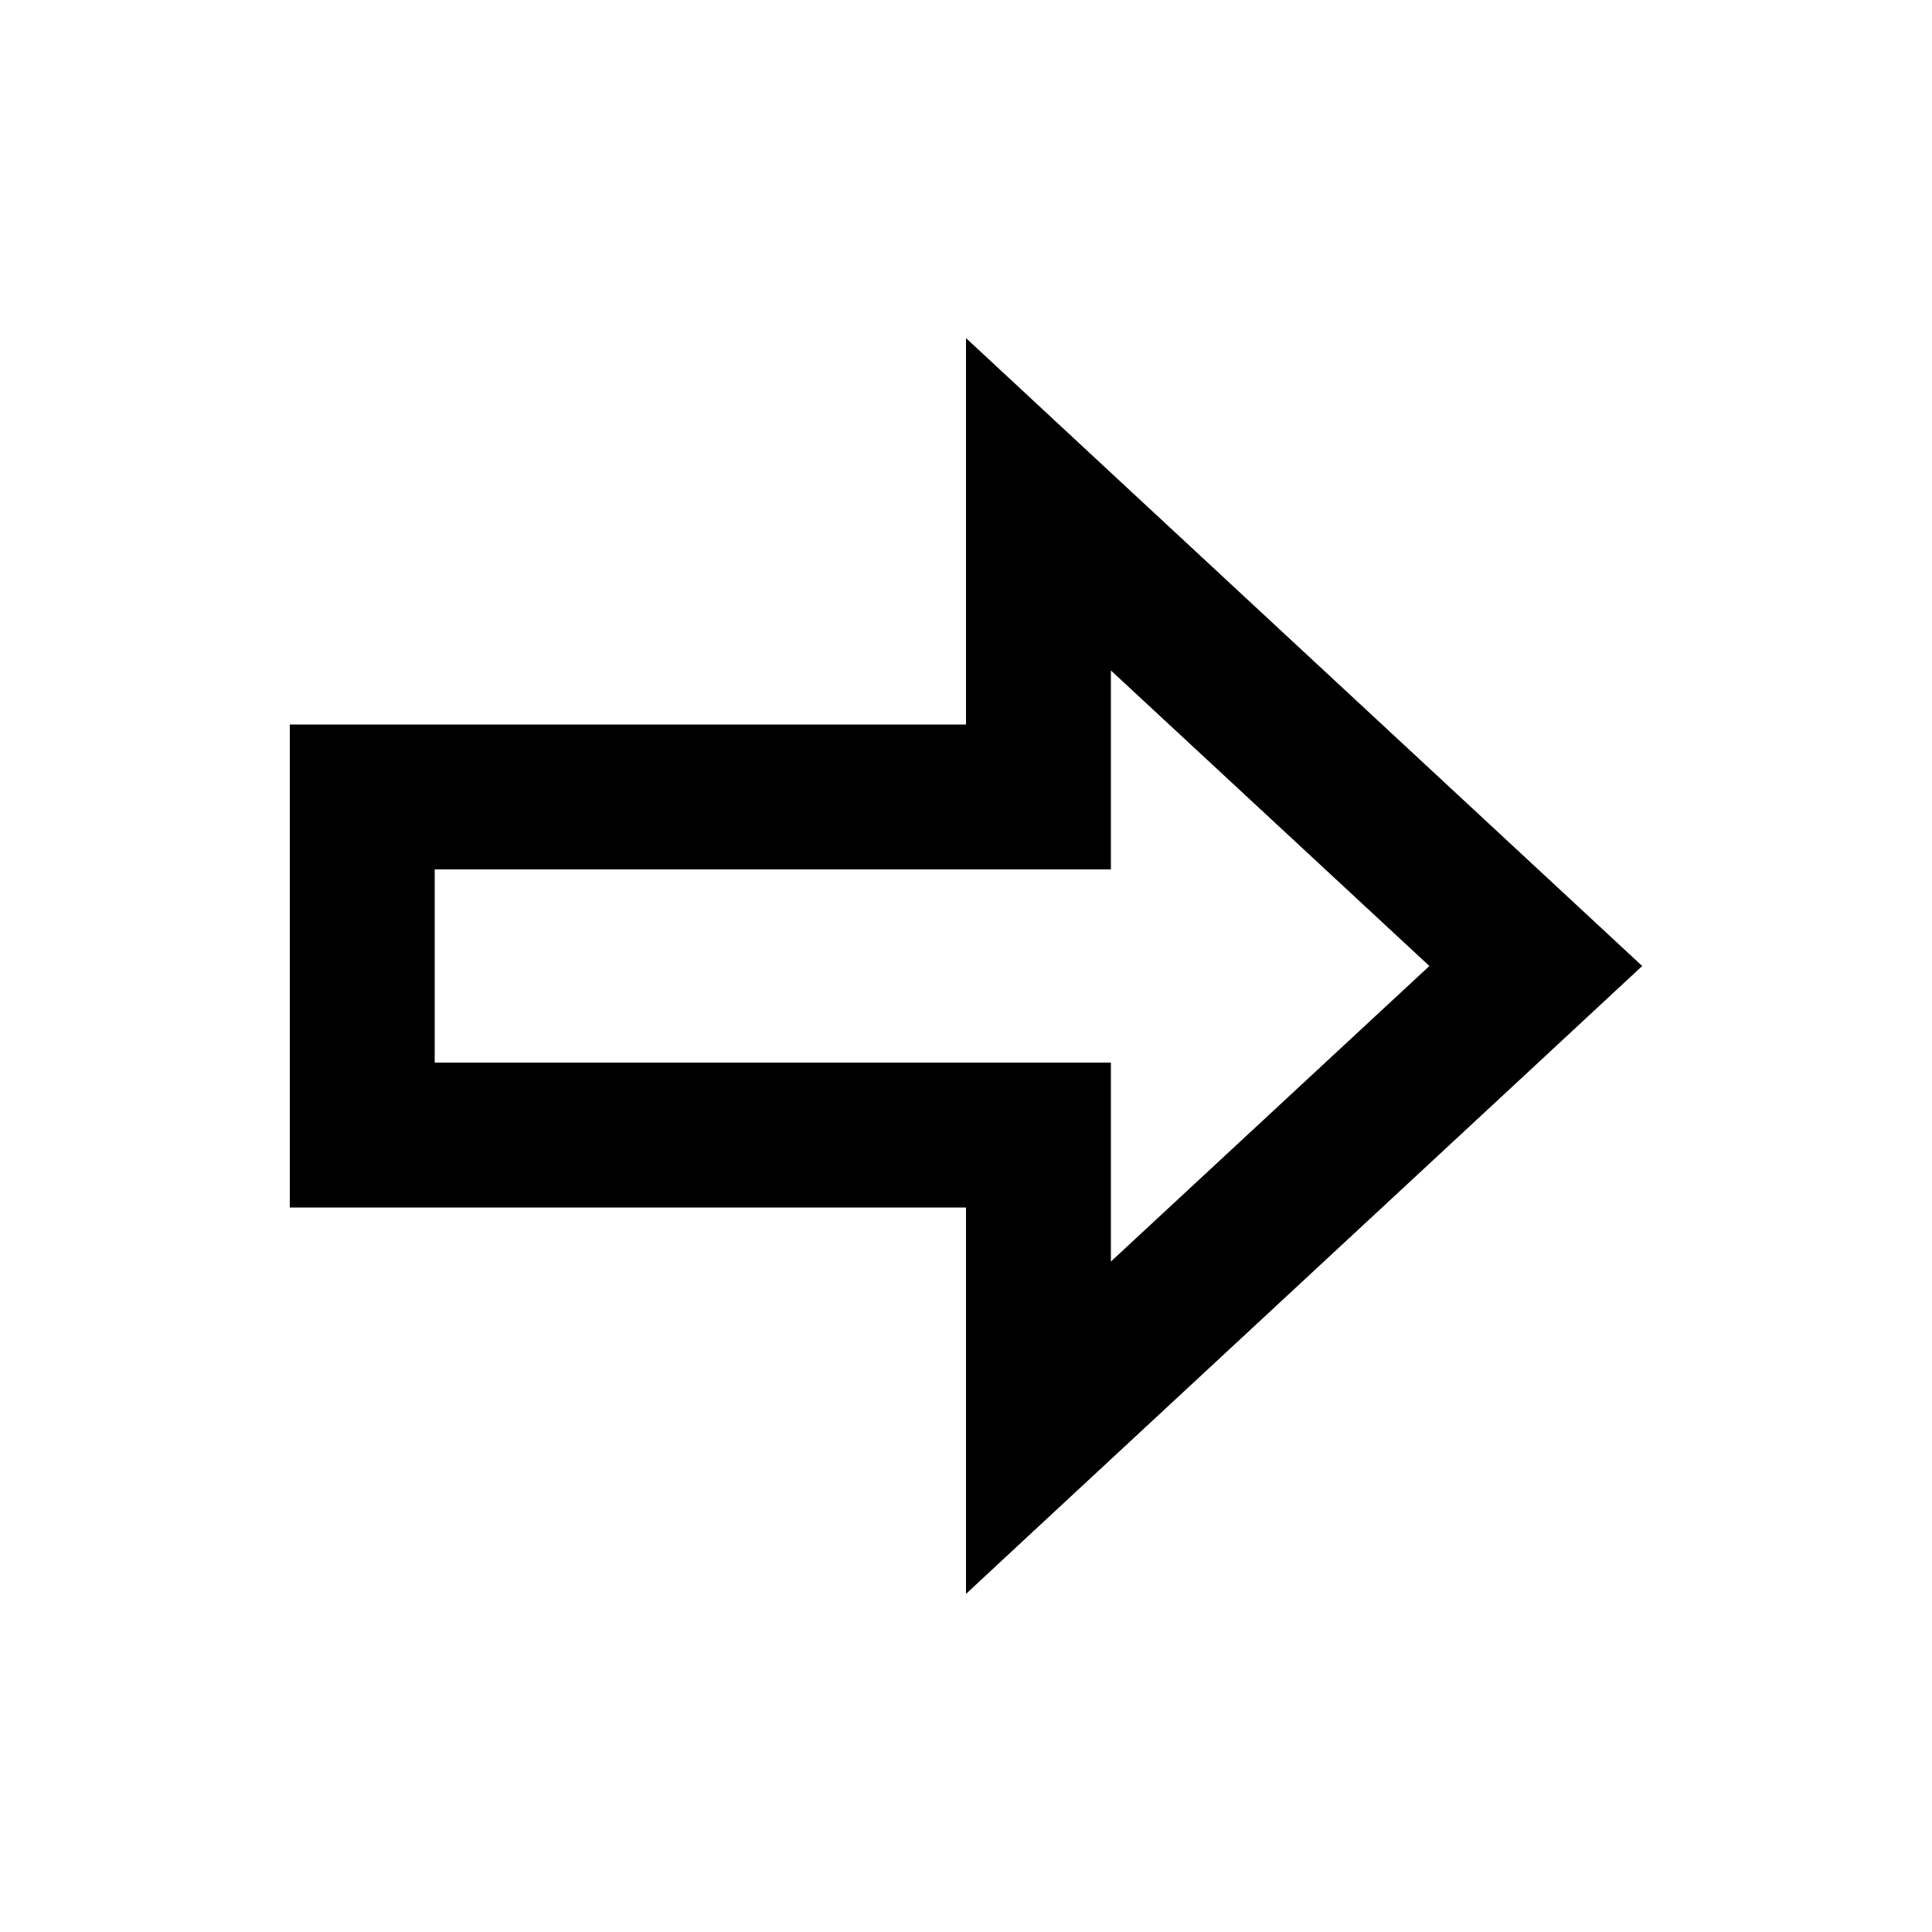 <svg xmlns="http://www.w3.org/2000/svg" viewBox="0 0 640 640"><!--! Font Awesome Pro 7.1.0 by @fontawesome - https://fontawesome.com License - https://fontawesome.com/license (Commercial License) Copyright 2025 Fonticons, Inc. --><path fill="currentColor" d="M320 192L320 240L96 240L96 400L320 400L320 528C336.5 512.6 399.5 454.2 508.7 352.8L544 320C538.1 314.5 479.4 260 368 156.6L320 112L320 192zM368 222.1L473.5 320L368 417.9L368 352L144 352L144 288L368 288L368 222.1z"/></svg>